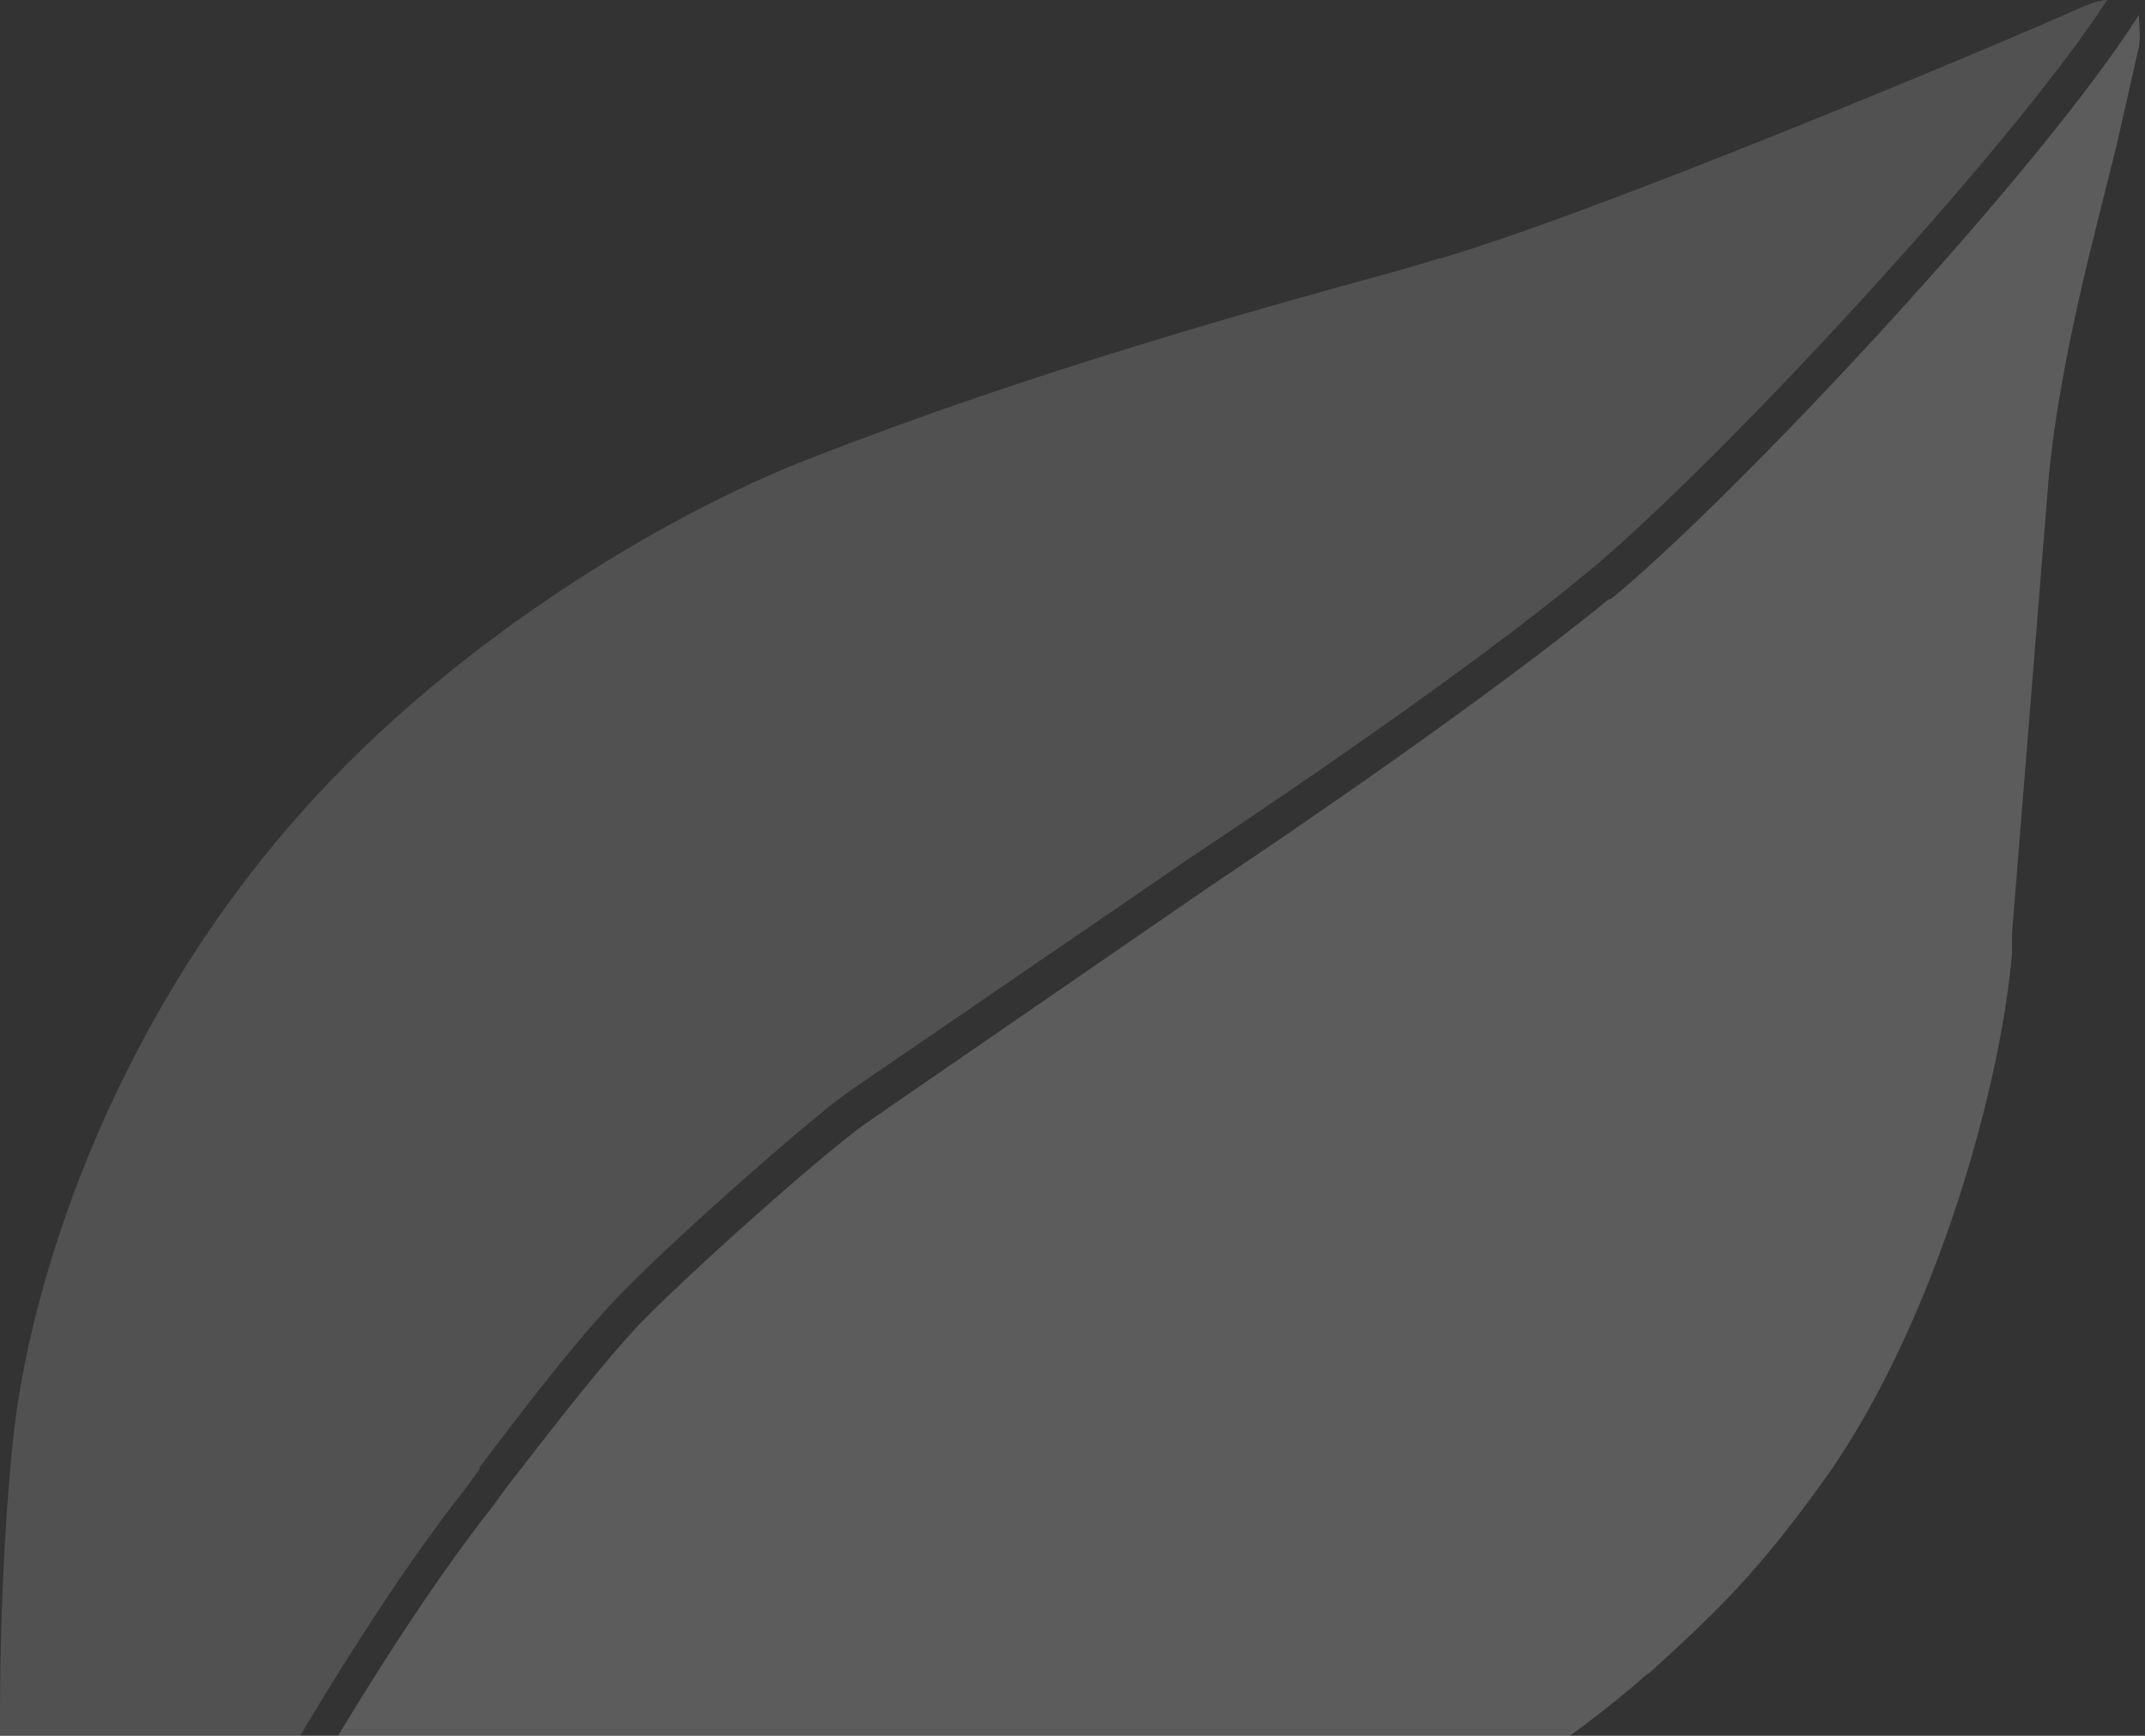<svg width="880" height="712" viewBox="0 0 880 712" fill="none" xmlns="http://www.w3.org/2000/svg">
<rect x="0" y="0" width="880" height="712" fill="#333333" stroke="none"/>
<path opacity="0.2" d="M660.03 245.818C610.254 286.404 530.613 340.774 496.154 363.747L356.017 460.235C338.404 472.487 282.502 522.263 261.826 543.705C242.682 564.381 219.708 595.012 208.222 609.561L202.095 617.985C149.257 684.608 66.553 830.105 35.156 923.53C37.454 923.53 39.751 923.53 41.282 922.764L97.184 900.556L167.636 872.989L176.059 869.925L243.447 847.718L303.178 832.402L336.872 823.979C376.692 814.024 418.044 804.069 423.405 802.537C468.586 794.114 546.695 768.843 601.831 738.978C627.867 725.194 659.264 701.455 674.579 687.671L677.643 685.373C703.679 661.634 720.526 645.553 746.562 609.561C790.977 549.065 820.077 451.811 825.437 391.315V382.892L839.987 202.168C842.284 170.006 850.708 129.42 860.663 90.365L868.321 59.734L877.51 19.148C878.276 13.787 877.51 9.959 877.51 6.13C836.158 71.221 712.102 203.7 660.795 245.818H660.03Z" fill="white"/>
<path opacity="0.15" d="M196.729 601.9C208.982 585.819 231.189 555.954 251.099 534.512C272.541 511.539 329.208 461.763 346.821 448.745L487.724 352.257C522.184 329.284 601.825 275.679 650.834 235.093C701.376 193.741 823.134 63.559 864.486 0C861.423 0 857.594 1.532 853.765 3.063C826.963 15.316 648.537 90.362 586.509 107.209L573.491 111.038C517.589 126.353 423.399 152.389 331.506 188.381C272.541 211.354 181.414 264.959 117.088 340.77C45.105 425.006 12.177 525.323 5.285 591.179C-3.138 673.883 -3.138 804.831 17.538 910.508C17.538 913.571 19.835 916.634 22.132 918.932C54.295 824.741 137.764 677.712 190.603 611.09L196.729 602.666V601.9Z" fill="white"/>
</svg>
